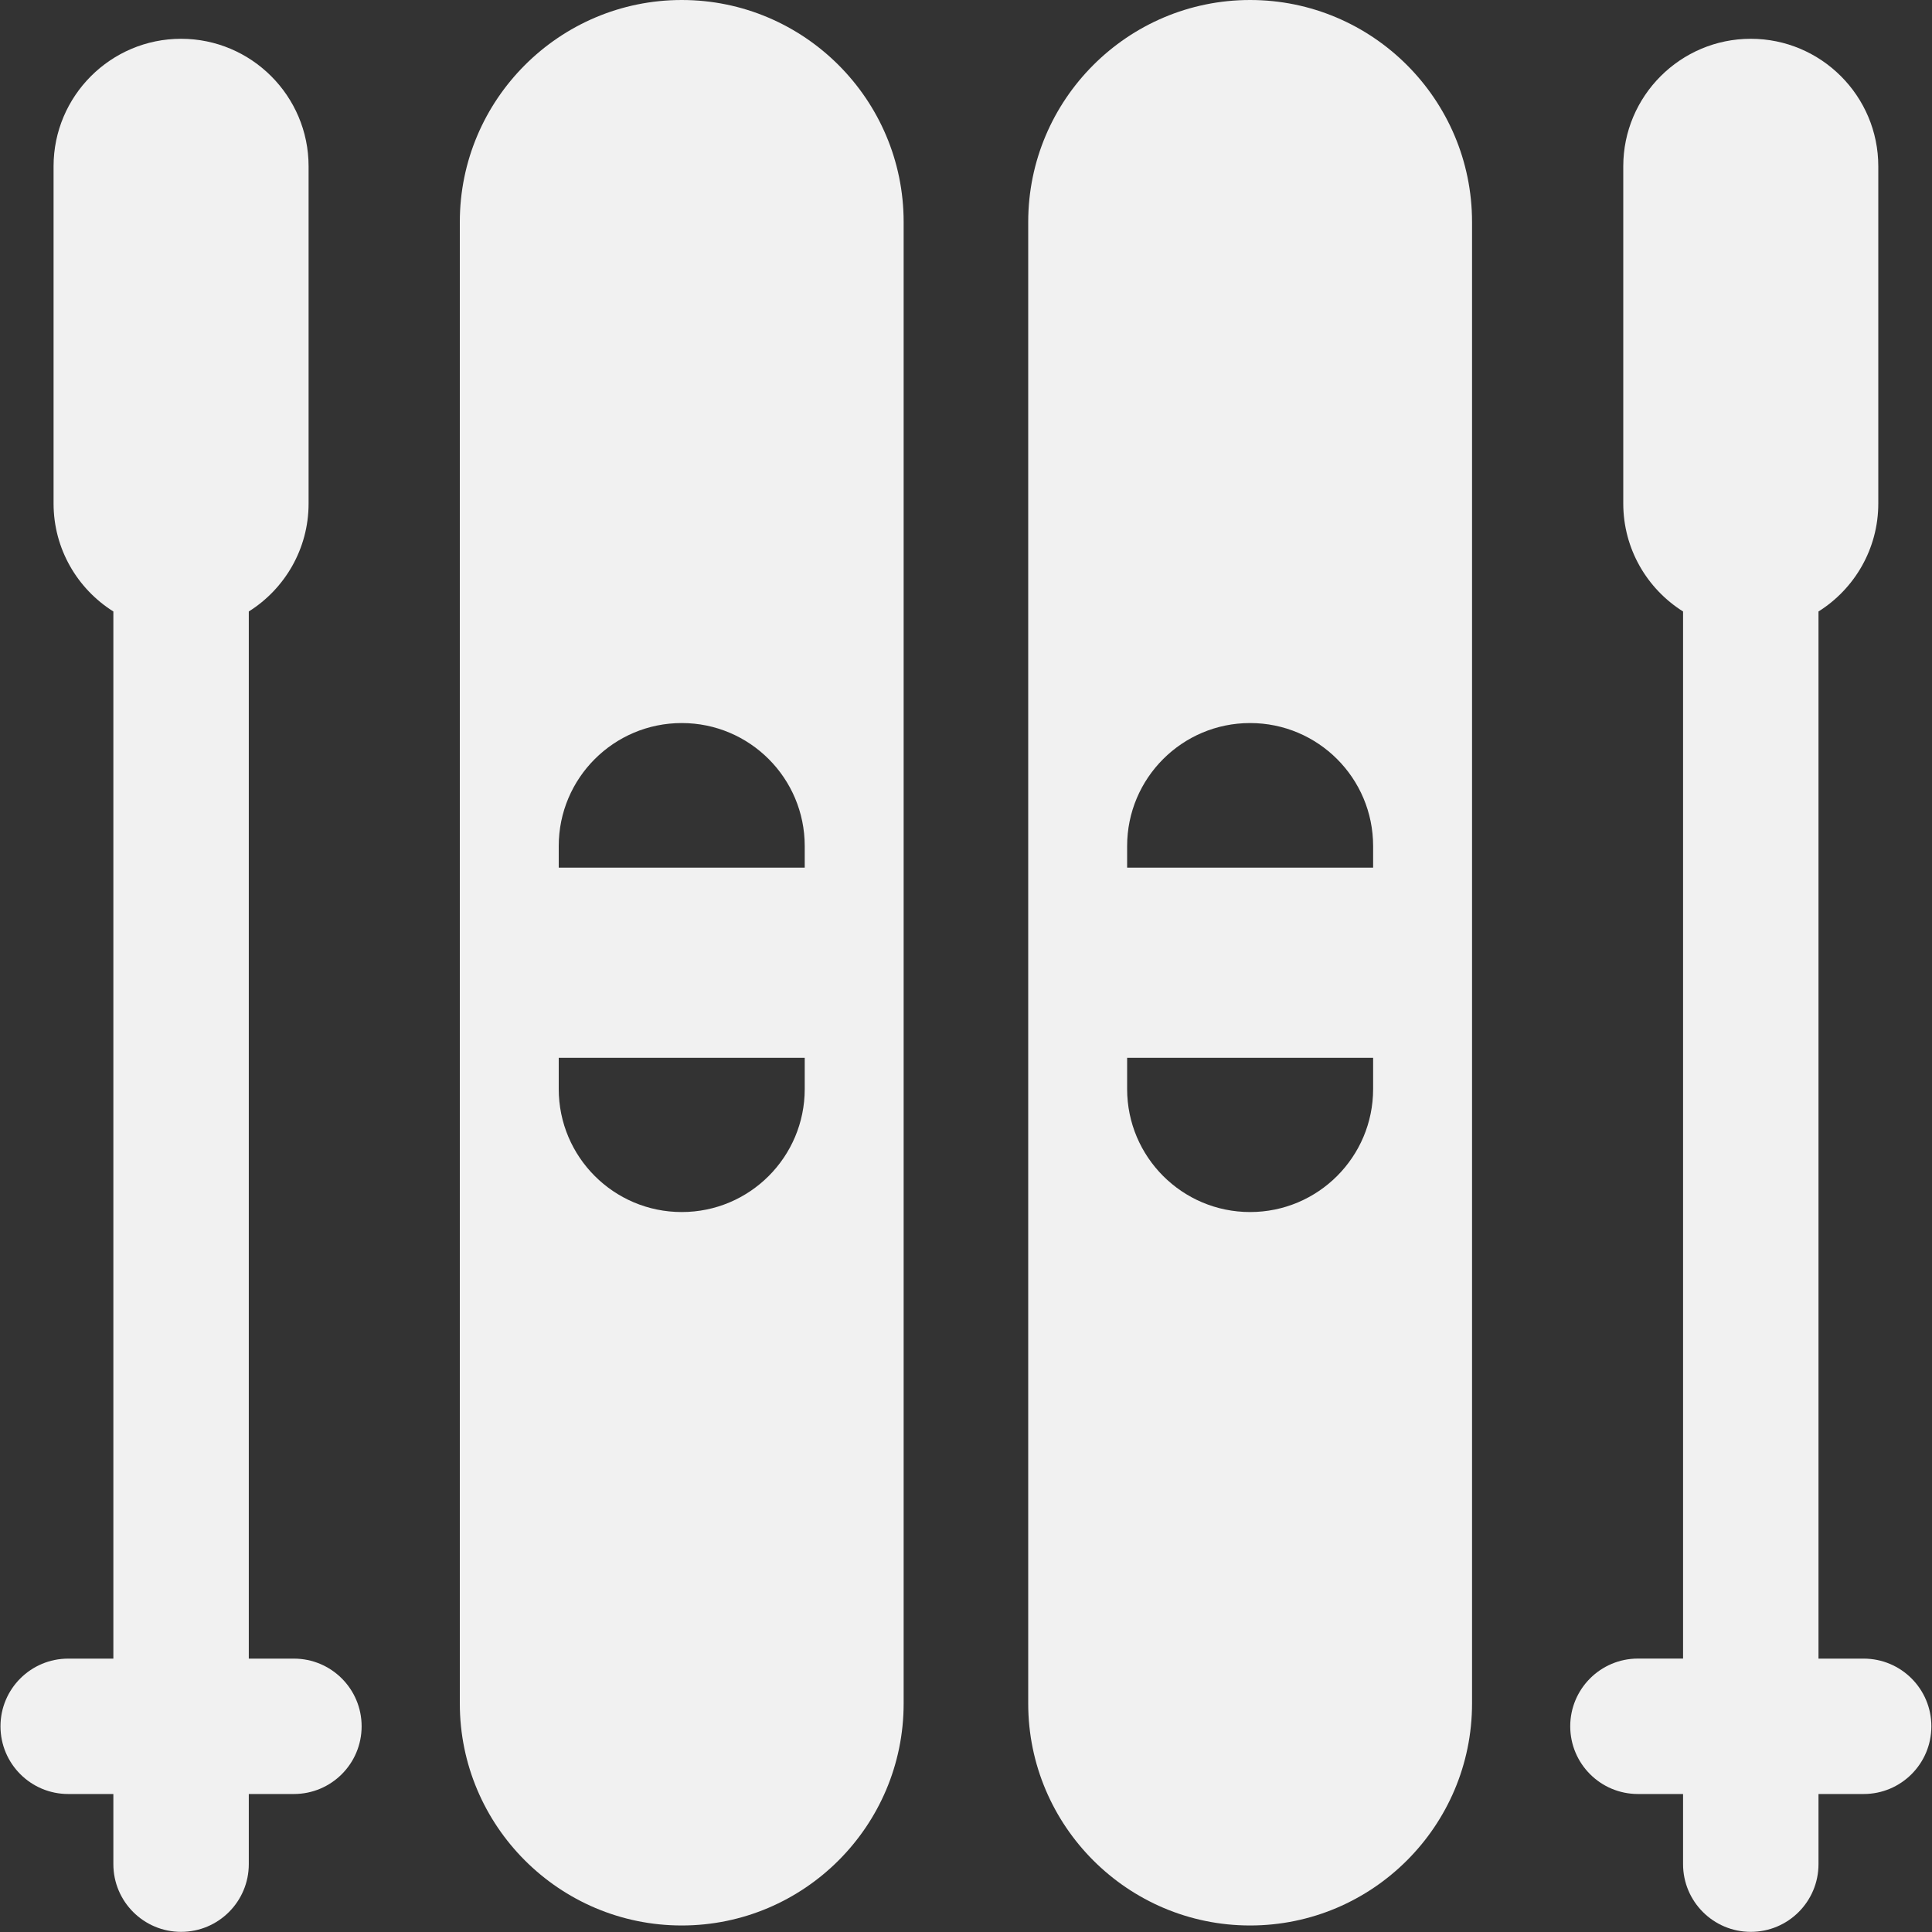 <?xml version="1.0" encoding="UTF-8"?>
<svg width="40px" height="40px" viewBox="0 0 40 40" version="1.1" xmlns="http://www.w3.org/2000/svg" xmlns:xlink="http://www.w3.org/1999/xlink">
    <rect x="0" y="0" width="40" height="40" fill="#333333" stroke="none"/>
    <!-- Generator: Sketch 58 (84663) - https://sketch.com -->
    <title>ski</title>
    <desc>Created with Sketch.</desc>
    <g id="View" stroke="none" stroke-width="1" fill="none" fill-rule="evenodd">
        <g id="home-hotel-lorenzetti" transform="translate(-505, -3127)" fill="#F1F1F1">
            <g id="ski" transform="translate(505, 3127)">
                <path d="M14.115,0 C11.581,0 9.52,2.061 9.52,4.595 L9.52,35.27 C9.52,37.804 11.581,39.865 14.115,39.865 C16.648,39.865 18.709,37.804 18.709,35.27 L18.709,4.595 C18.709,2.061 16.648,0 14.115,0 Z M14.115,14.97 C15.521,14.97 16.661,16.11 16.661,17.517 L16.661,17.964 L11.568,17.964 L11.568,17.517 C11.568,16.11 12.708,14.97 14.115,14.97 Z M14.115,25.094 C12.708,25.094 11.568,23.953 11.568,22.547 L11.568,21.901 L16.661,21.901 L16.661,22.547 C16.661,23.953 15.521,25.094 14.115,25.094 Z" id="Shape" fill-rule="nonzero"></path>
                <path d="M25.882,0 C23.349,0 21.288,2.061 21.288,4.595 L21.288,35.27 C21.288,37.804 23.349,39.865 25.882,39.865 C28.416,39.865 30.477,37.804 30.477,35.27 L30.477,4.595 C30.477,2.061 28.416,0 25.882,0 Z M25.882,14.97 C27.289,14.97 28.429,16.11 28.429,17.517 L28.429,17.964 L23.336,17.964 L23.336,17.517 C23.336,16.11 24.476,14.97 25.882,14.97 Z M25.882,25.094 C24.476,25.094 23.336,23.953 23.336,22.547 L23.336,21.901 L28.429,21.901 L28.429,22.547 C28.429,23.953 27.289,25.094 25.882,25.094 Z" id="Shape" fill-rule="nonzero"></path>
                <path d="M6.085,34.34 L5.151,34.34 L5.151,12.66 C5.894,12.193 6.389,11.366 6.389,10.425 L6.389,3.443 C6.389,1.987 5.204,0.803 3.749,0.803 C2.293,0.803 1.109,1.987 1.109,3.443 L1.109,10.425 C1.109,11.366 1.604,12.193 2.347,12.66 L2.347,34.34 L1.412,34.34 C0.638,34.34 0.01,34.967 0.01,35.741 C0.01,36.516 0.638,37.143 1.412,37.143 L2.347,37.143 L2.347,38.595 C2.347,39.369 2.974,39.997 3.749,39.997 C4.523,39.997 5.151,39.369 5.151,38.595 L5.151,37.143 L6.085,37.143 C6.859,37.143 7.487,36.516 7.487,35.741 C7.487,34.967 6.859,34.34 6.085,34.34 Z" id="Path"></path>
                <path d="M38.585,34.34 L37.65,34.34 L37.65,12.66 C38.393,12.193 38.888,11.366 38.888,10.425 L38.888,3.443 C38.888,1.987 37.704,0.803 36.248,0.803 C34.793,0.803 33.608,1.987 33.608,3.443 L33.608,10.425 C33.608,11.366 34.103,12.193 34.846,12.66 L34.846,34.339 L33.912,34.339 C33.138,34.339 32.51,34.967 32.51,35.741 C32.51,36.516 33.138,37.143 33.912,37.143 L34.846,37.143 L34.846,38.595 C34.846,39.369 35.474,39.997 36.248,39.997 C37.023,39.997 37.65,39.369 37.65,38.595 L37.65,37.143 L38.585,37.143 C39.359,37.143 39.987,36.516 39.987,35.741 C39.987,34.967 39.359,34.34 38.585,34.34 Z" id="Path"></path>
            </g>
        </g>
    </g>
</svg>